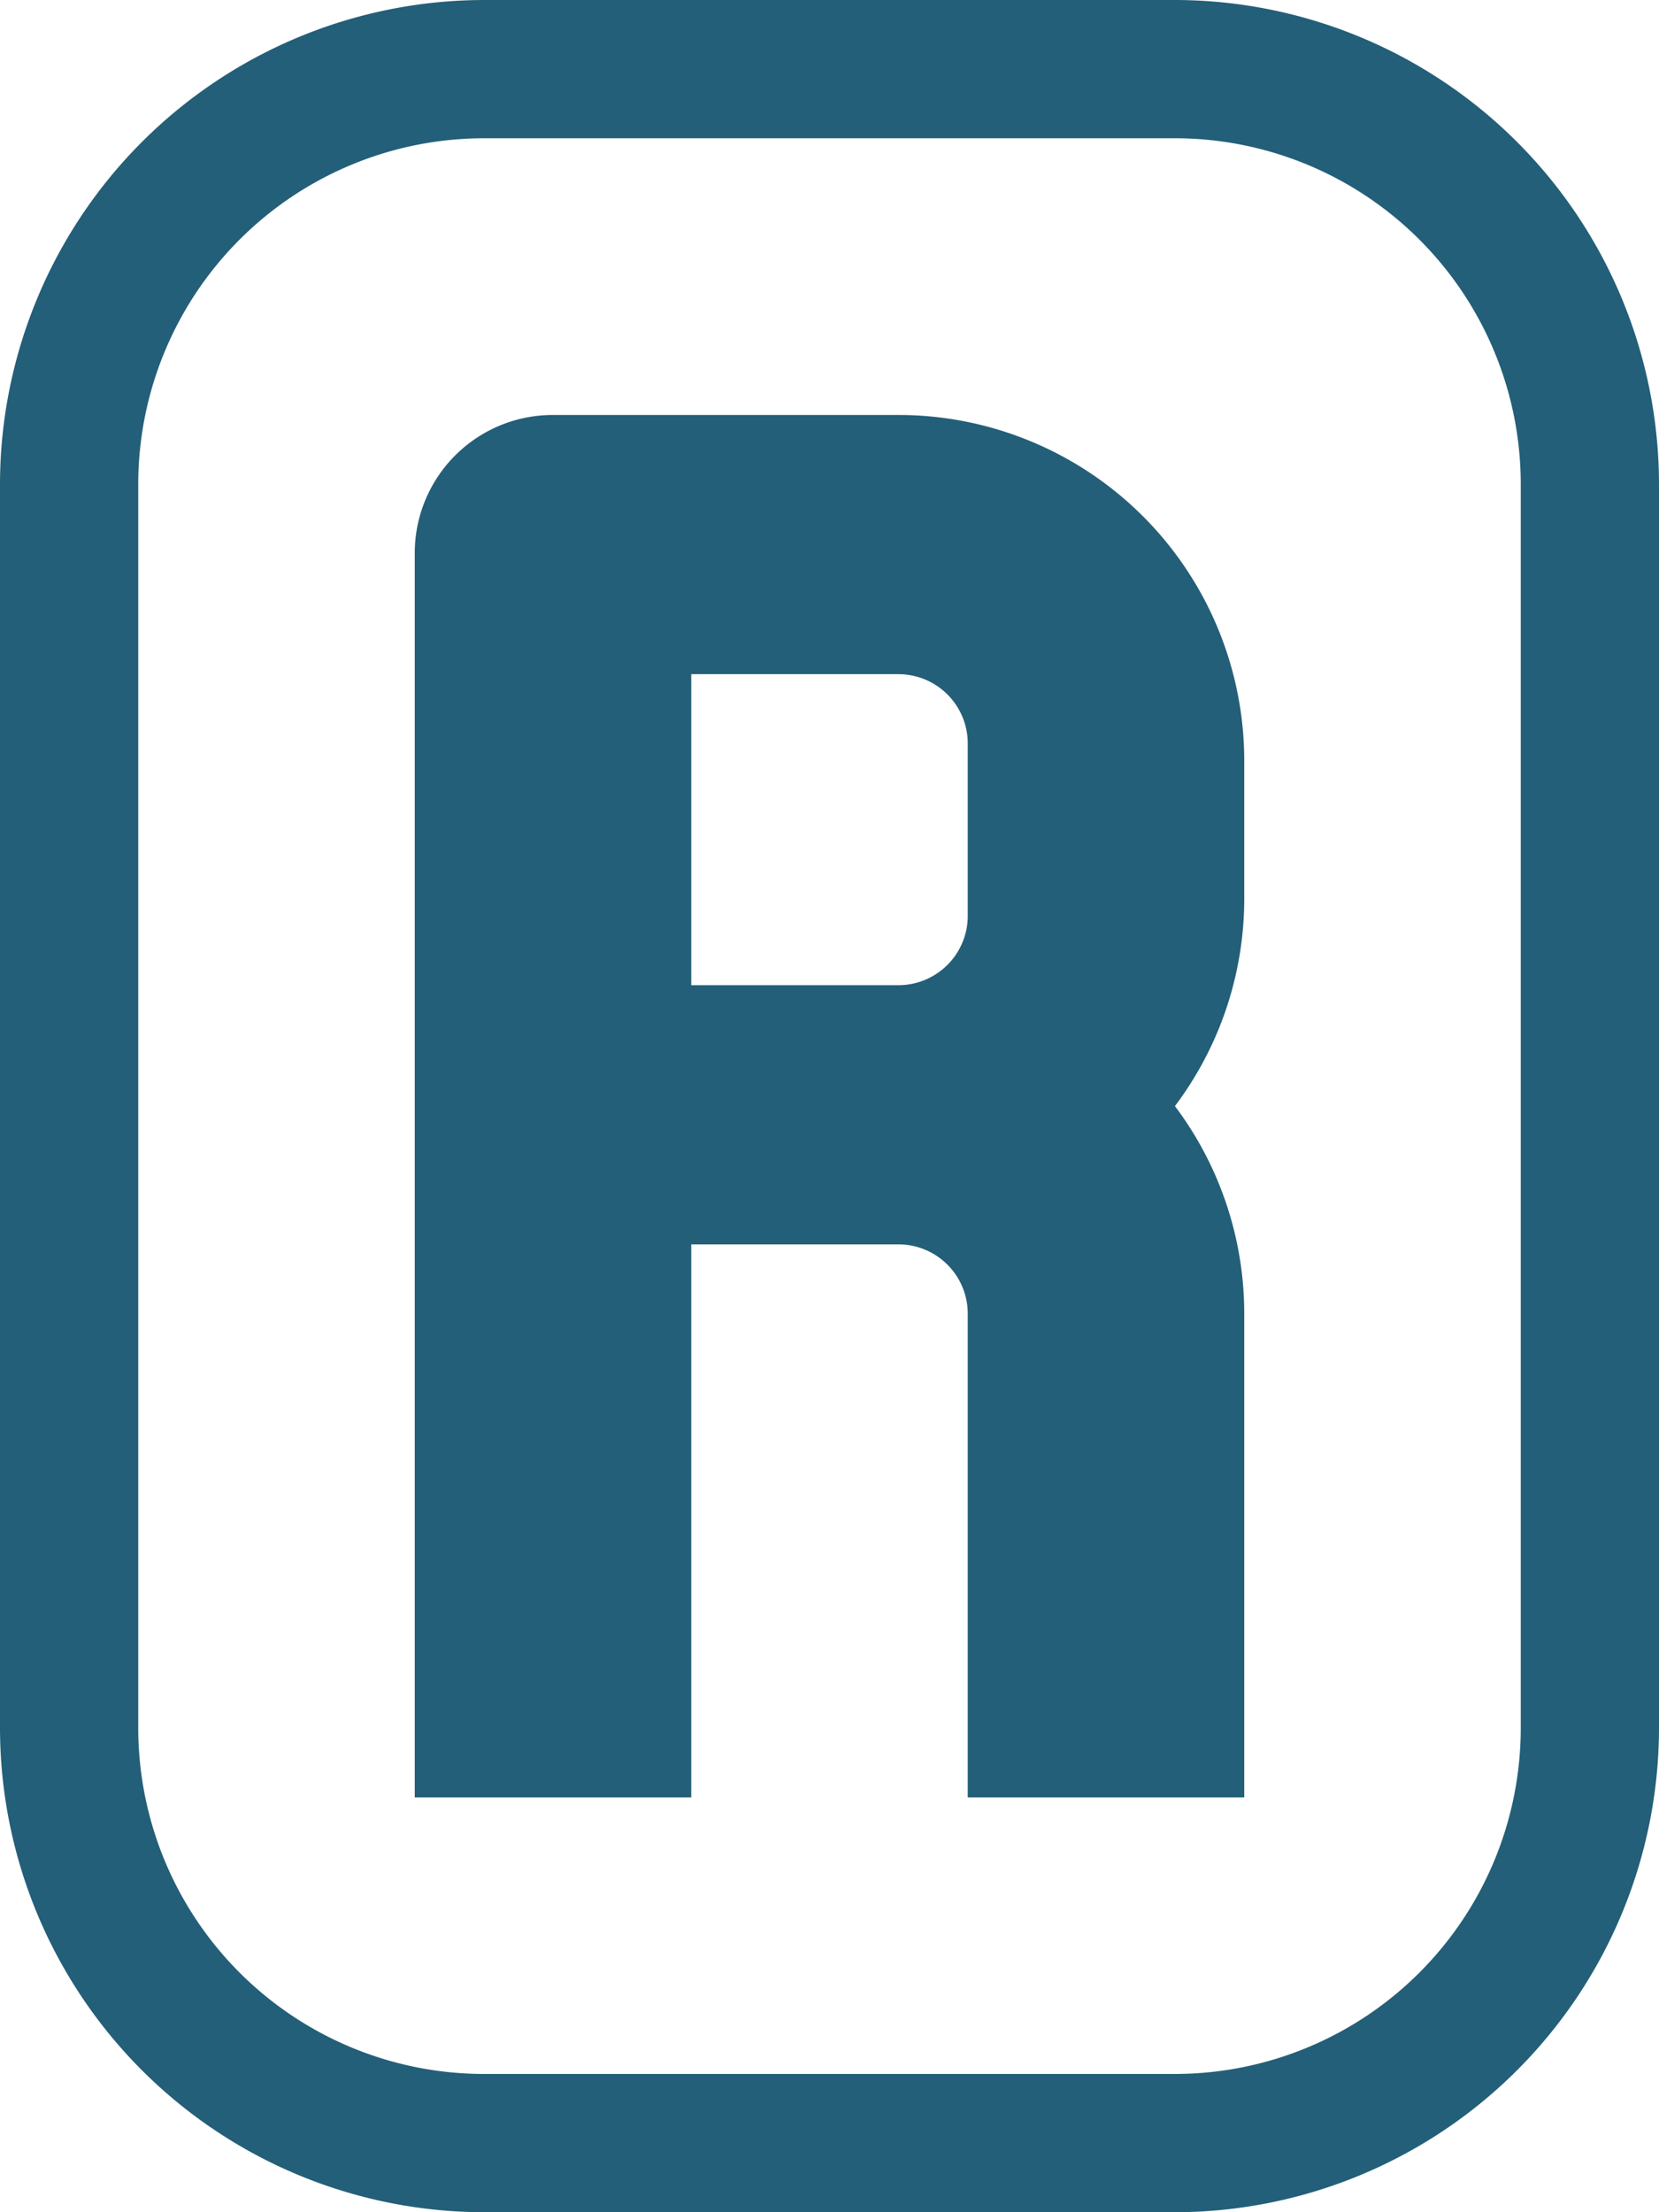 <svg xmlns="http://www.w3.org/2000/svg" width="90" height="120" viewBox="0 0 90 120"><path d="M48.75,22.51H30A7.49,7.49,0,0,0,22.5,30V97.5h15v-30H48.75a3.76,3.76,0,0,1,3.75,3.75V97.5h15V71.25A18.74,18.74,0,0,0,63.74,60,18.72,18.72,0,0,0,67.5,48.75v-7.5A18.76,18.76,0,0,0,48.75,22.51ZM52.5,49.69a3.76,3.76,0,0,1-3.75,3.75H37.5V36.57H48.75a3.76,3.76,0,0,1,3.75,3.75ZM63.75,0H26.25A26.29,26.29,0,0,0,0,26.25v67.5A26.29,26.29,0,0,0,26.25,120h37.5A26.29,26.29,0,0,0,90,93.75V26.25A26.29,26.29,0,0,0,63.75,0ZM82.5,93.75A18.77,18.77,0,0,1,63.75,112.5H26.25A18.77,18.77,0,0,1,7.5,93.75V26.25A18.77,18.77,0,0,1,26.25,7.5h37.5A18.77,18.77,0,0,1,82.5,26.25Z" style="fill:#235f78"></path></svg>